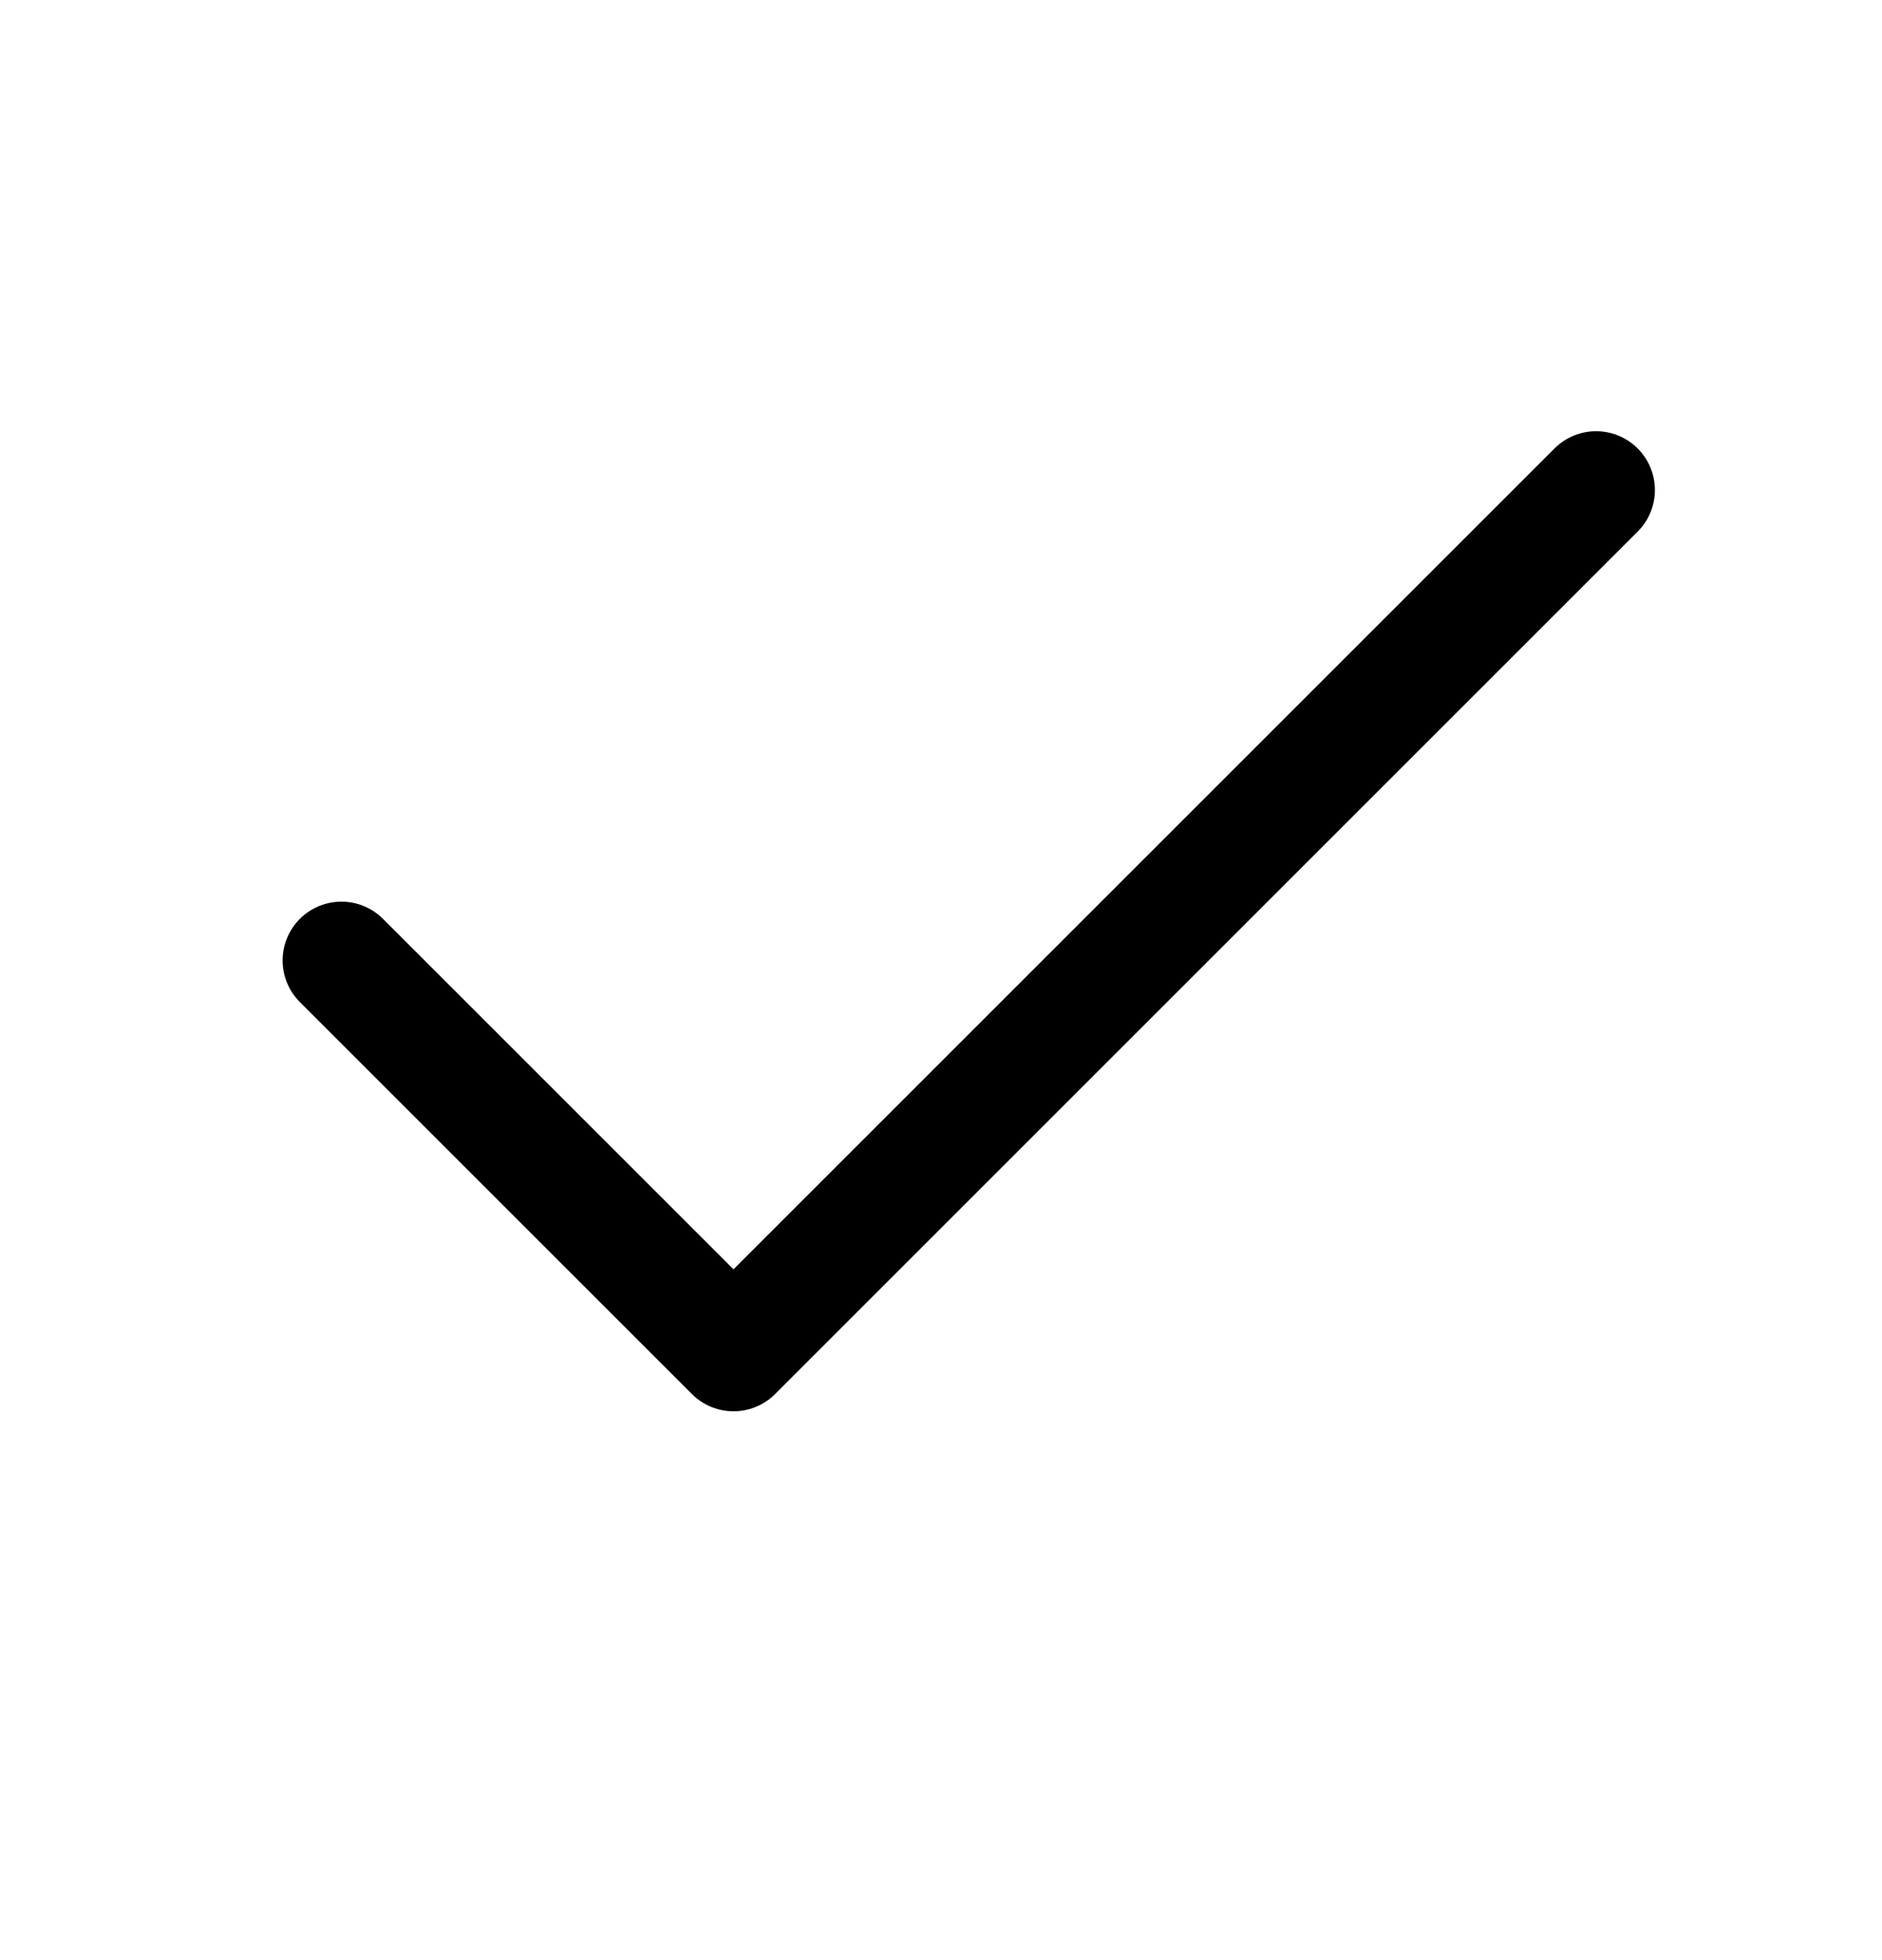 <svg width="24" height="25" viewBox="0 0 24 25" fill="none" xmlns="http://www.w3.org/2000/svg">
<path d="M20.354 6.25L9.354 17.25L4.354 12.25" stroke="black" stroke-width="1.5" stroke-linecap="round" stroke-linejoin="round"/>
</svg>
